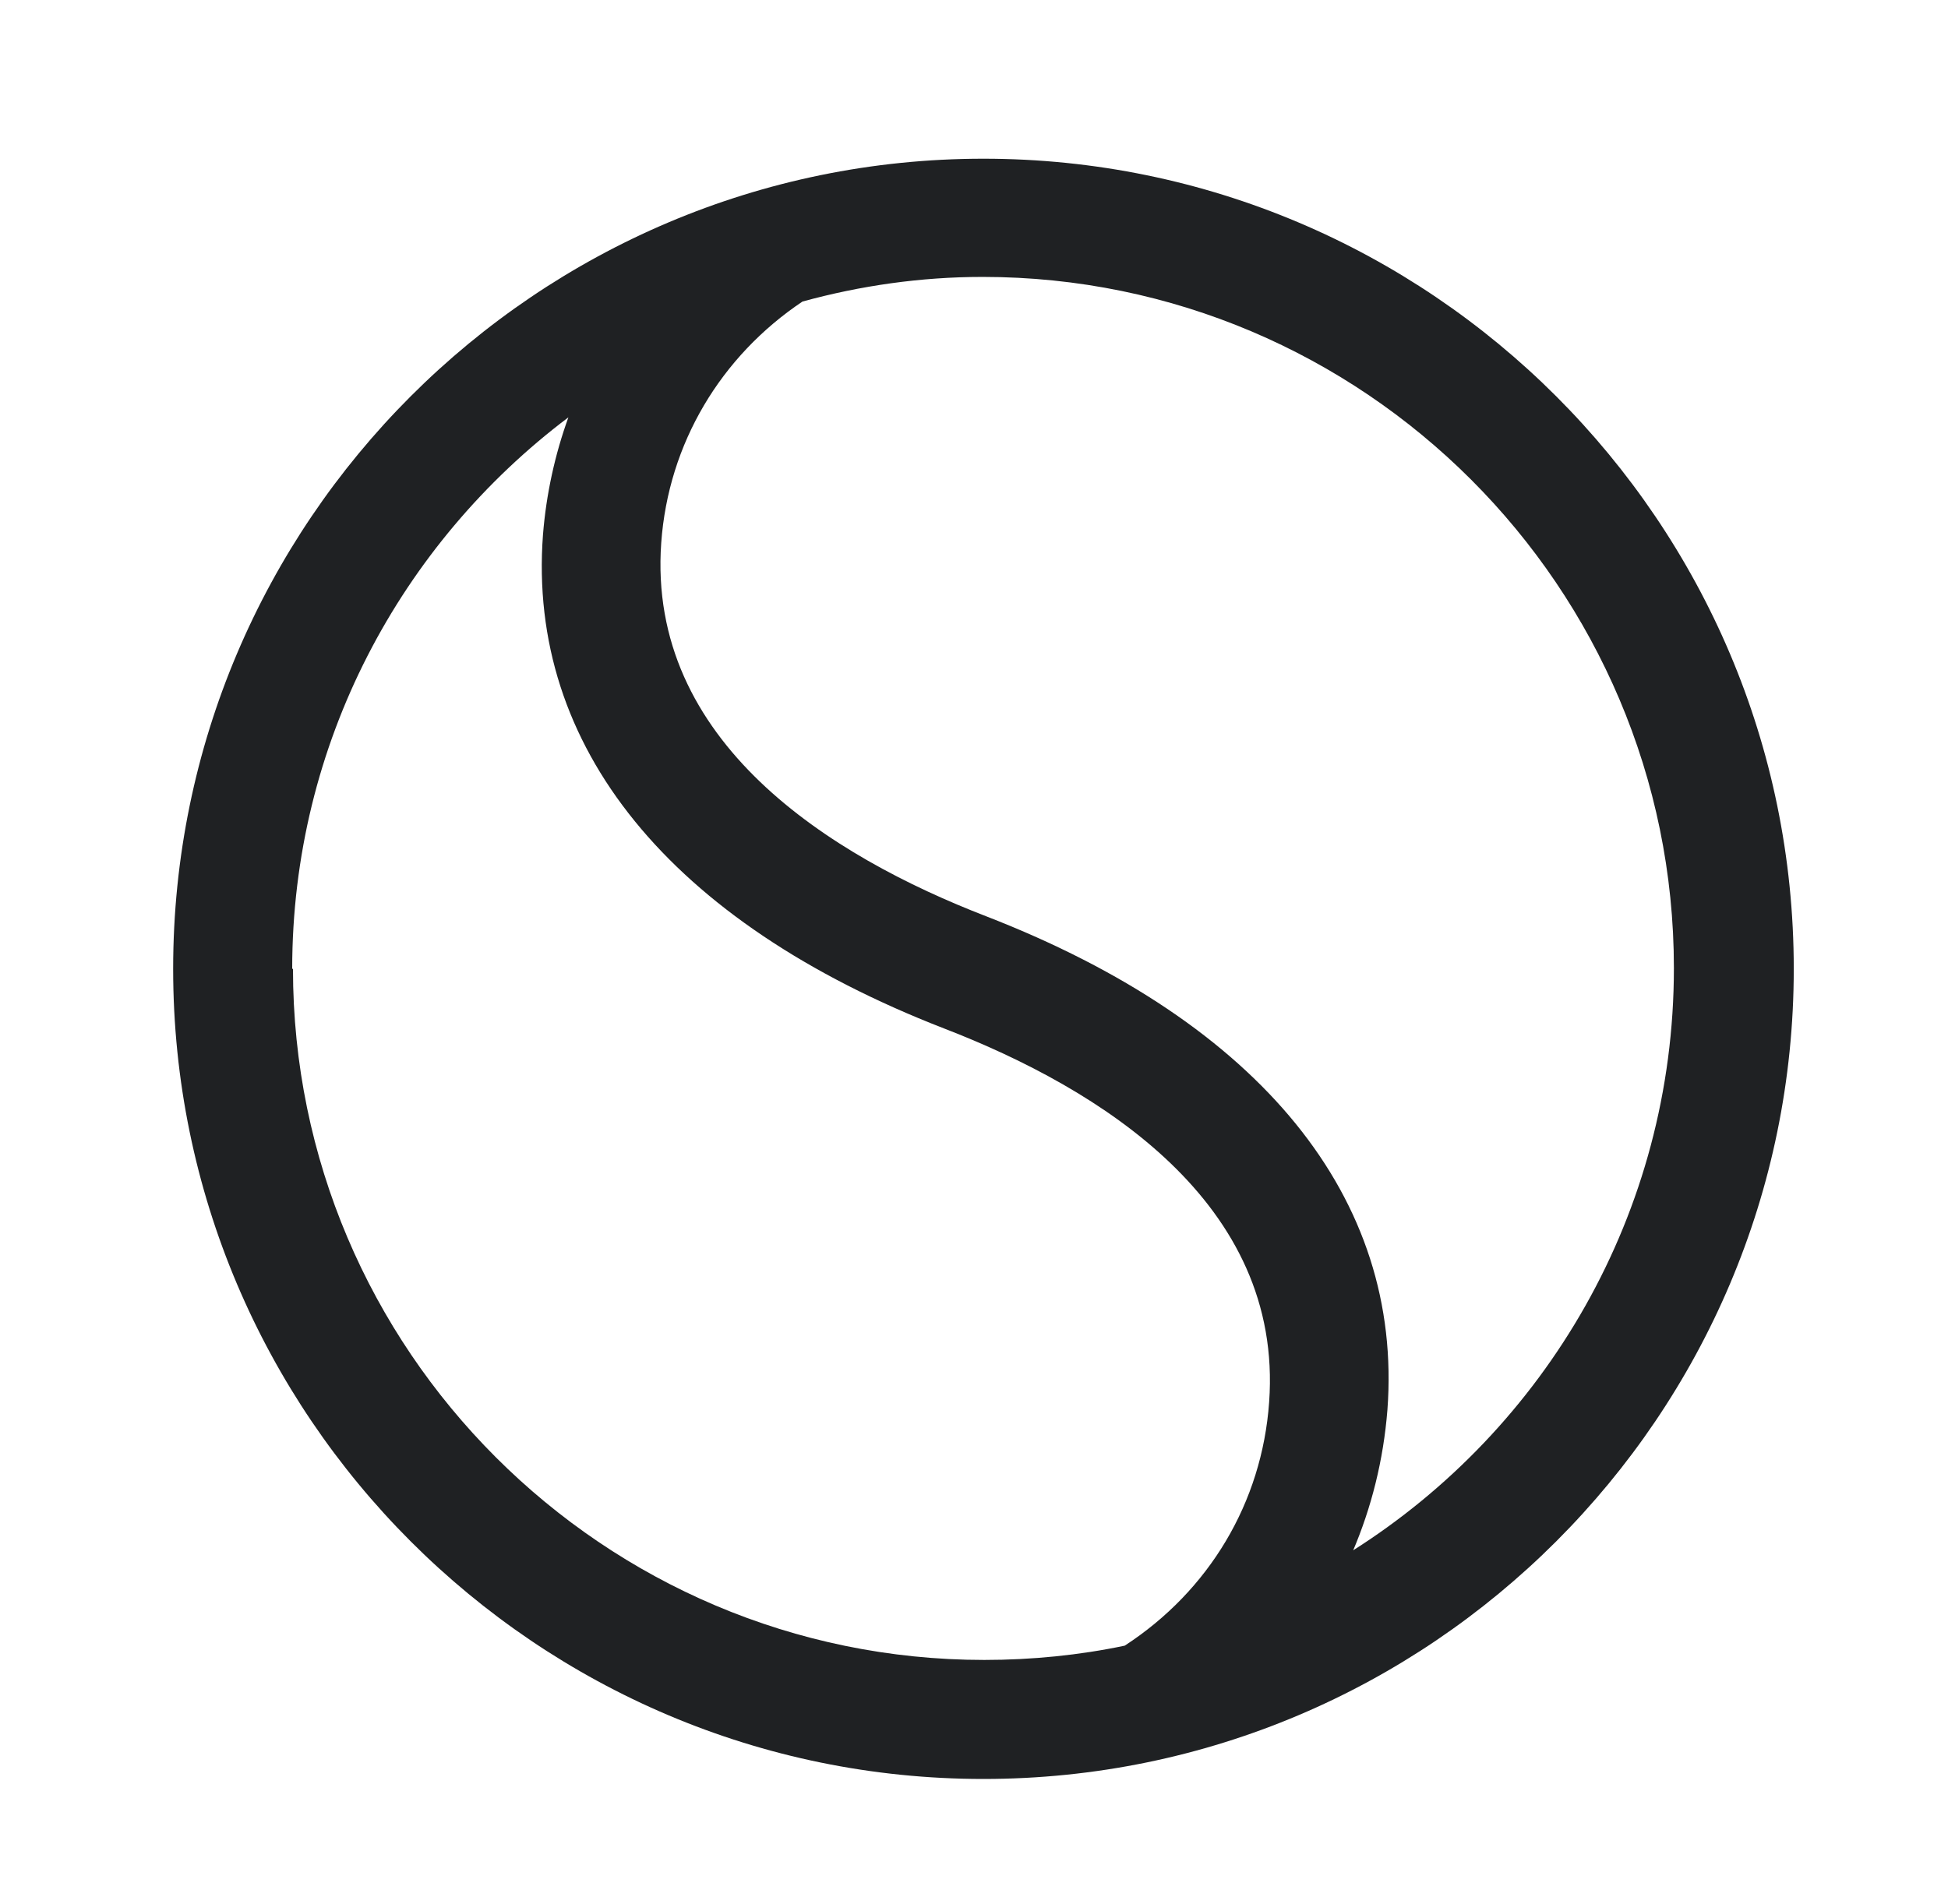 <?xml version="1.0" encoding="UTF-8"?>
<svg xmlns="http://www.w3.org/2000/svg" width="45" height="44" viewBox="0 0 45 44" fill="none">
  <path d="M22.718 3.667C12.397 3.667 4 12.063 4 22.385C4 32.707 12.397 41.103 22.718 41.103C33.04 41.103 41.437 32.707 41.437 22.385C41.437 12.063 33.04 3.667 22.718 3.667ZM6.75 22.385C6.75 17.178 9.262 12.558 13.13 9.643C12.818 10.505 12.617 11.422 12.543 12.357C12.177 17.252 15.477 21.303 21.802 23.76C25.413 25.153 29.648 27.793 29.318 32.395C29.153 34.723 27.925 36.758 25.982 38.023C24.937 38.243 23.837 38.353 22.737 38.353C13.937 38.353 6.768 31.185 6.768 22.385H6.75ZM31.243 35.86C31.683 34.833 31.958 33.733 32.05 32.578C32.417 27.683 29.117 23.632 22.792 21.175C19.18 19.782 14.945 17.142 15.275 12.54C15.44 10.248 16.65 8.232 18.538 6.967C19.877 6.6 21.27 6.398 22.7 6.398C31.5 6.398 38.668 13.567 38.668 22.367C38.668 28.032 35.698 33.018 31.225 35.842L31.243 35.86Z" fill="#1F2123"></path>
</svg>
